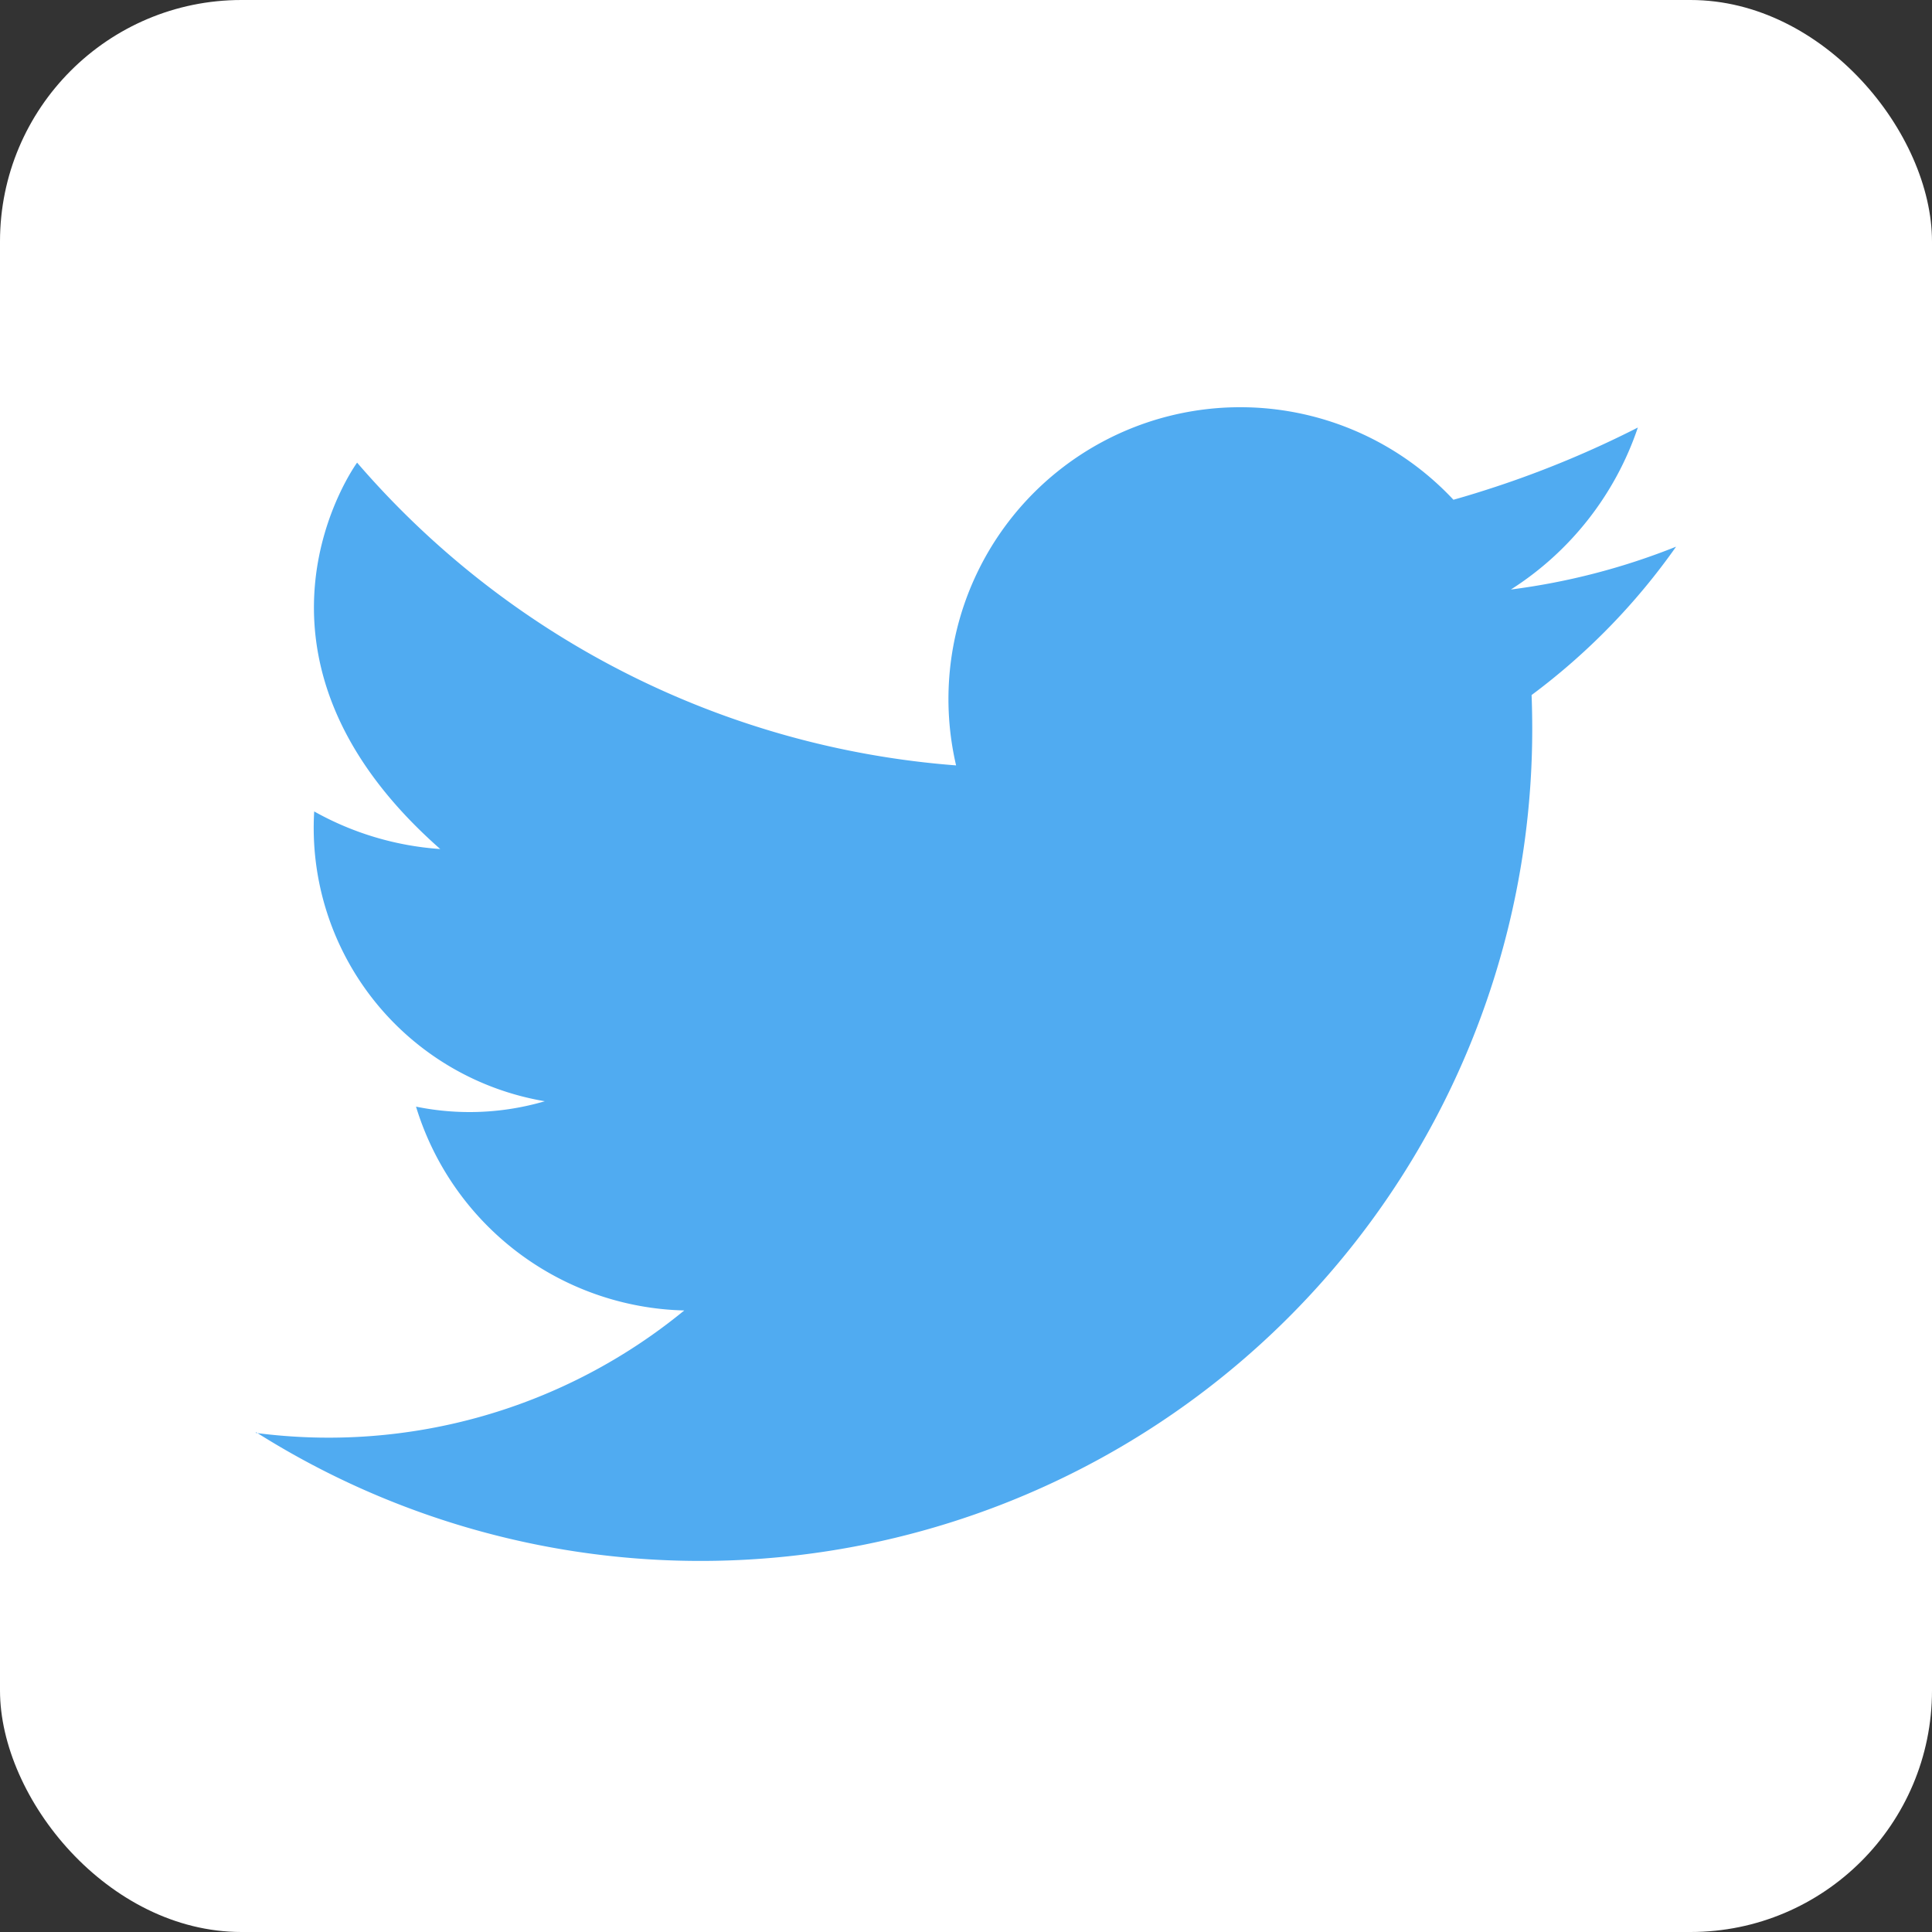 <svg xmlns="http://www.w3.org/2000/svg" width="24" height="24" viewBox="0 0 24 24"><rect x="0" y="0" width="24" height="24" fill="#333333" stroke="none"/><defs><style>.a{fill:#fff;}.b{fill:#50abf1;}</style></defs><rect class="a" width="24" height="24" rx="3"/><path class="b" d="M60.359,108.774a10.332,10.332,0,0,0,15.854-8.732q0-.214-.008-.425A8.119,8.119,0,0,0,78,97.774a8.38,8.38,0,0,1-2.051.532h-.006l.005,0a3.841,3.841,0,0,0,1.577-2.012,12.586,12.586,0,0,1-1.76.734c-.17.056-.348.112-.531.163a3.625,3.625,0,0,0-6.178,3.3,10.917,10.917,0,0,1-7.441-3.761s-1.733,2.365,1.033,4.8a3.725,3.725,0,0,1-1.566-.467,3.445,3.445,0,0,0,2.865,3.6,3.317,3.317,0,0,1-1.6.067,3.574,3.574,0,0,0,3.332,2.532,6.963,6.963,0,0,1-5.323,1.521Z" transform="translate(-57.179 -90.983)"/></svg>